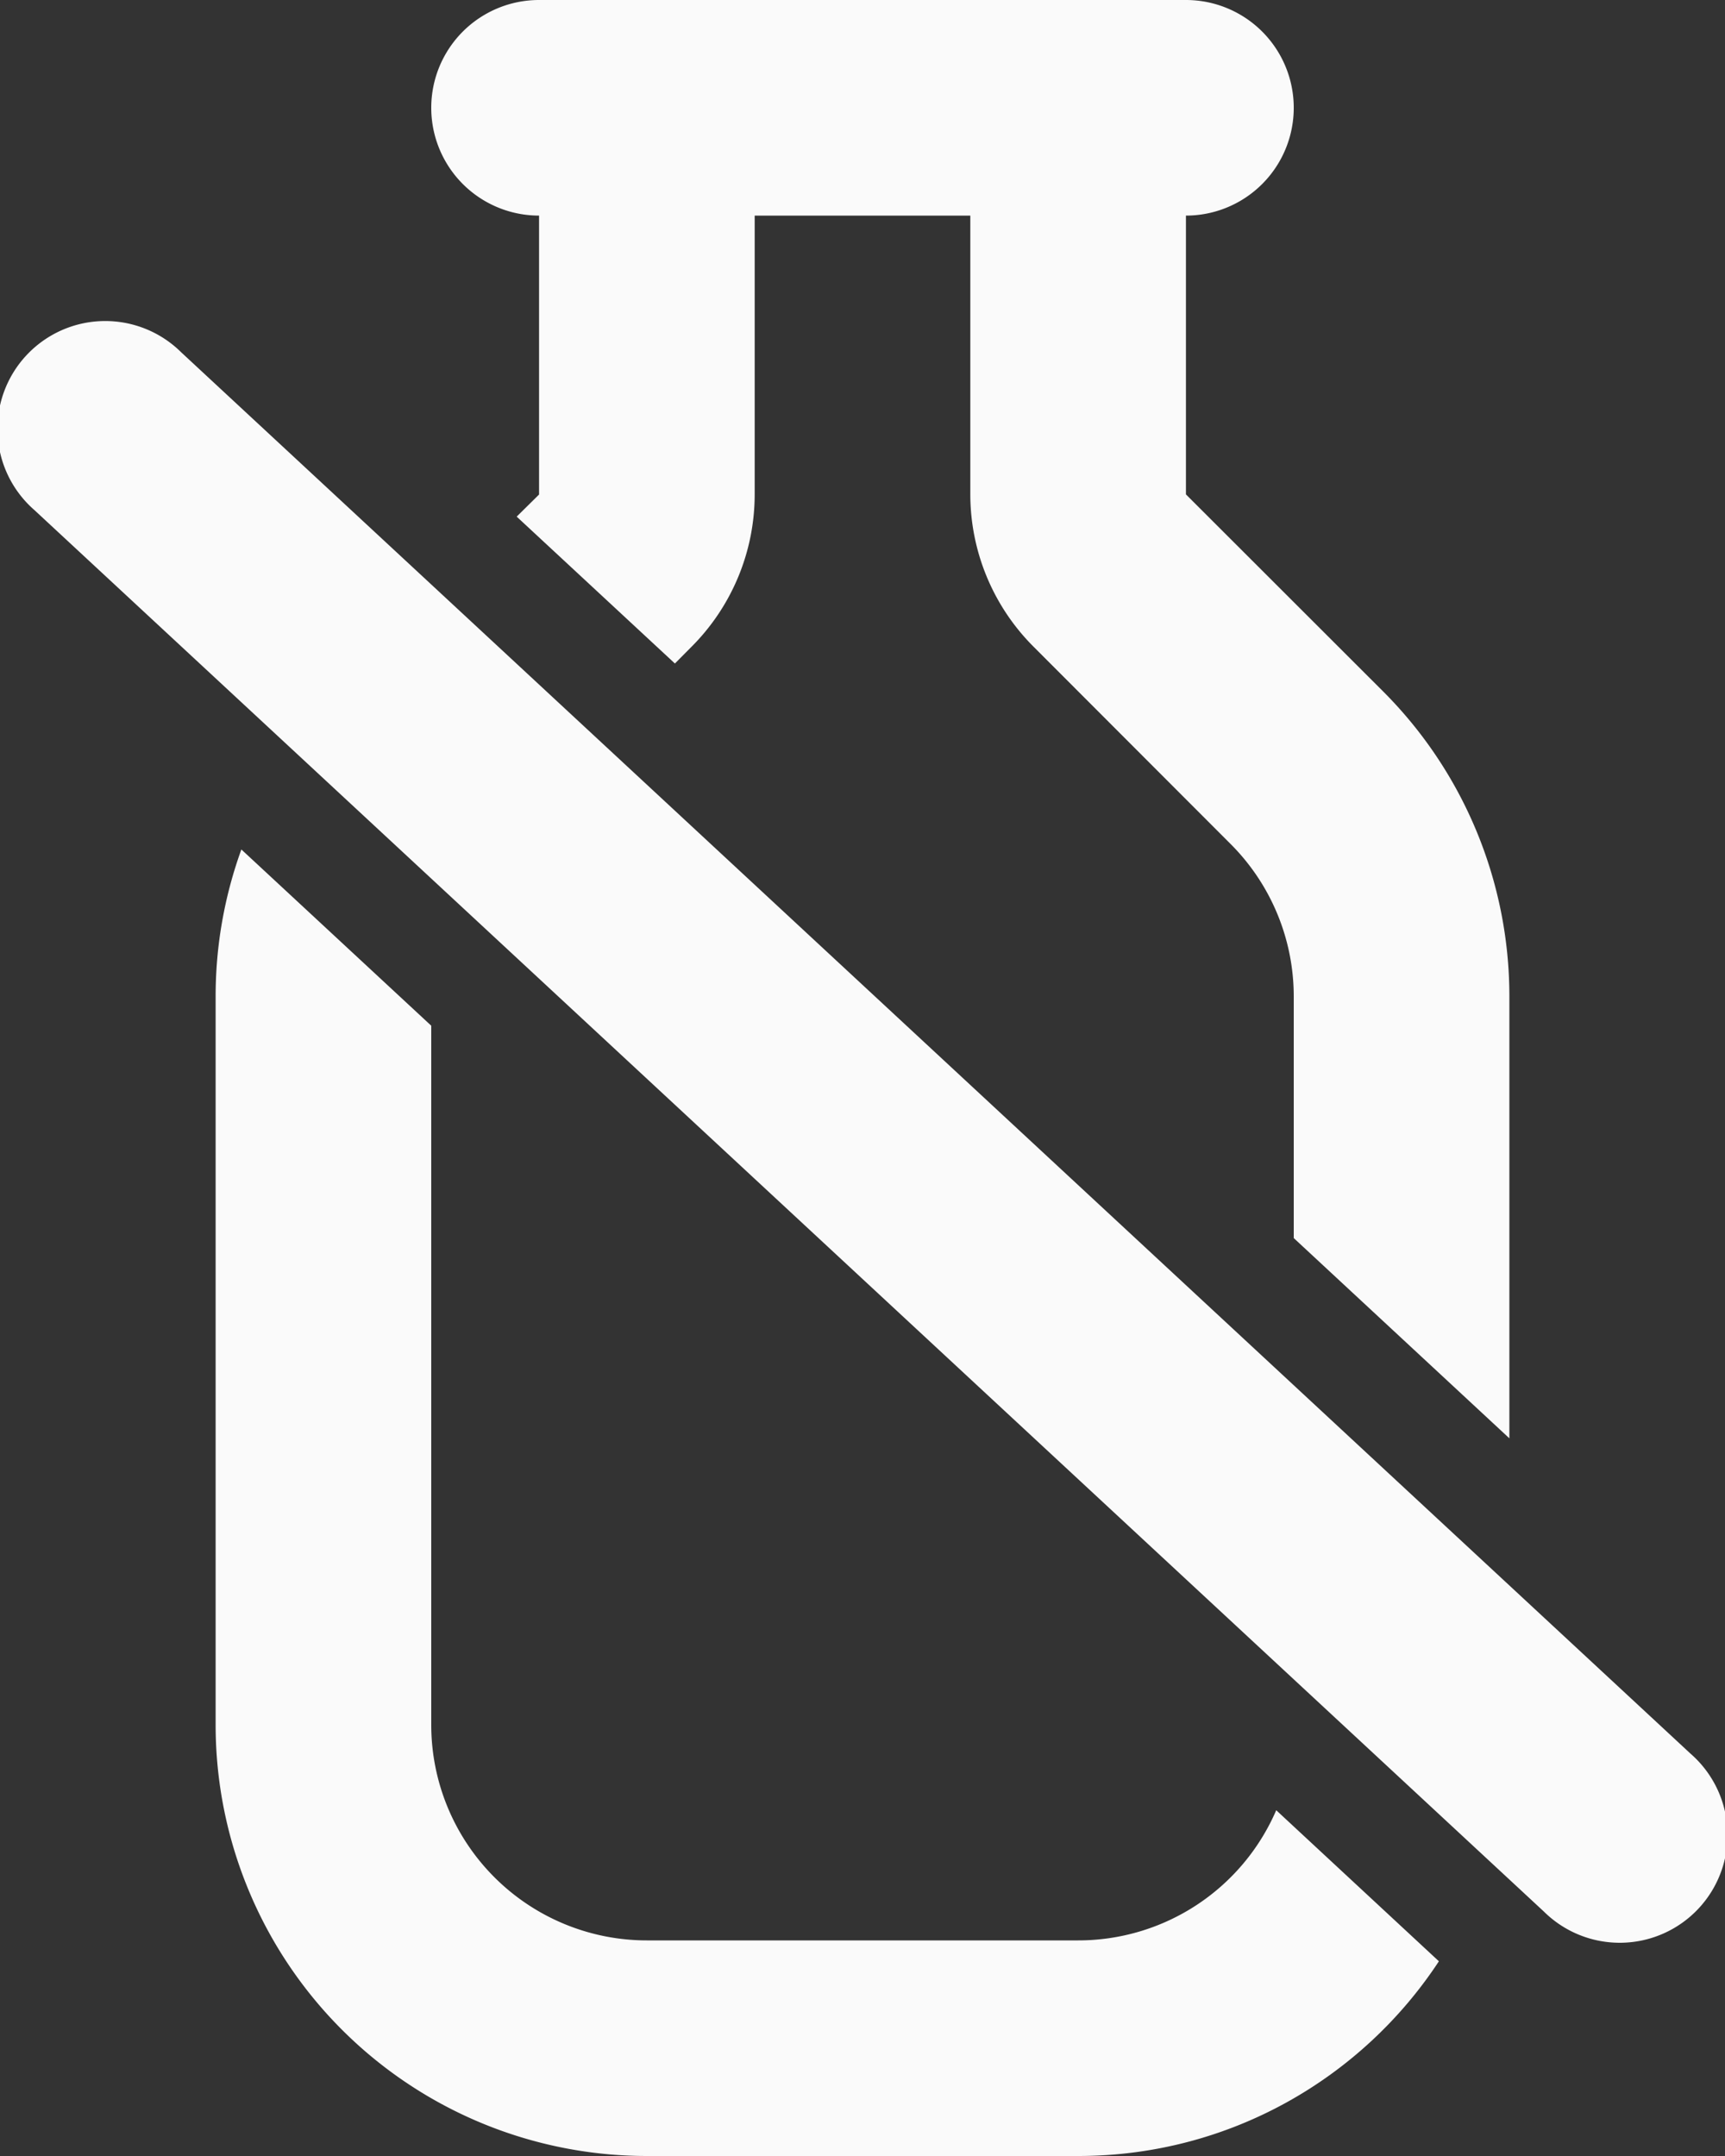 <svg xmlns="http://www.w3.org/2000/svg" width="12.8" height="16" fill="none"><rect width="100%" height="100%" fill="#333333" stroke="none"/><path fill="#FAFAFA" fill-rule="evenodd" d="M8.8 0a.8.8 0 1 1 0 1.6v2.069l1.463 1.462c.6.6.937 1.414.937 2.263v3.28L9.6 9.188V7.394a1.6 1.6 0 0 0-.469-1.131L7.67 4.8A1.6 1.6 0 0 1 7.2 3.669V1.6H5.6v2.069A1.6 1.6 0 0 1 5.131 4.8l-.123.124-1.174-1.09L4 3.67V1.6A.8.8 0 1 1 4 0ZM8 16c1.12 0 2.105-.575 2.677-1.445L9.47 13.434A1.6 1.6 0 0 1 8 14.4H4.8a1.6 1.6 0 0 1-1.6-1.6V7.612L1.791 6.304a3.198 3.198 0 0 0-.191 1.09V12.8A3.2 3.2 0 0 0 4.8 16ZM.256 3.786a.8.8 0 1 1 1.088-1.172l11.2 10.4a.8.8 0 1 1-1.088 1.172z" clip-rule="evenodd" style="stroke-width:.96"/></svg>